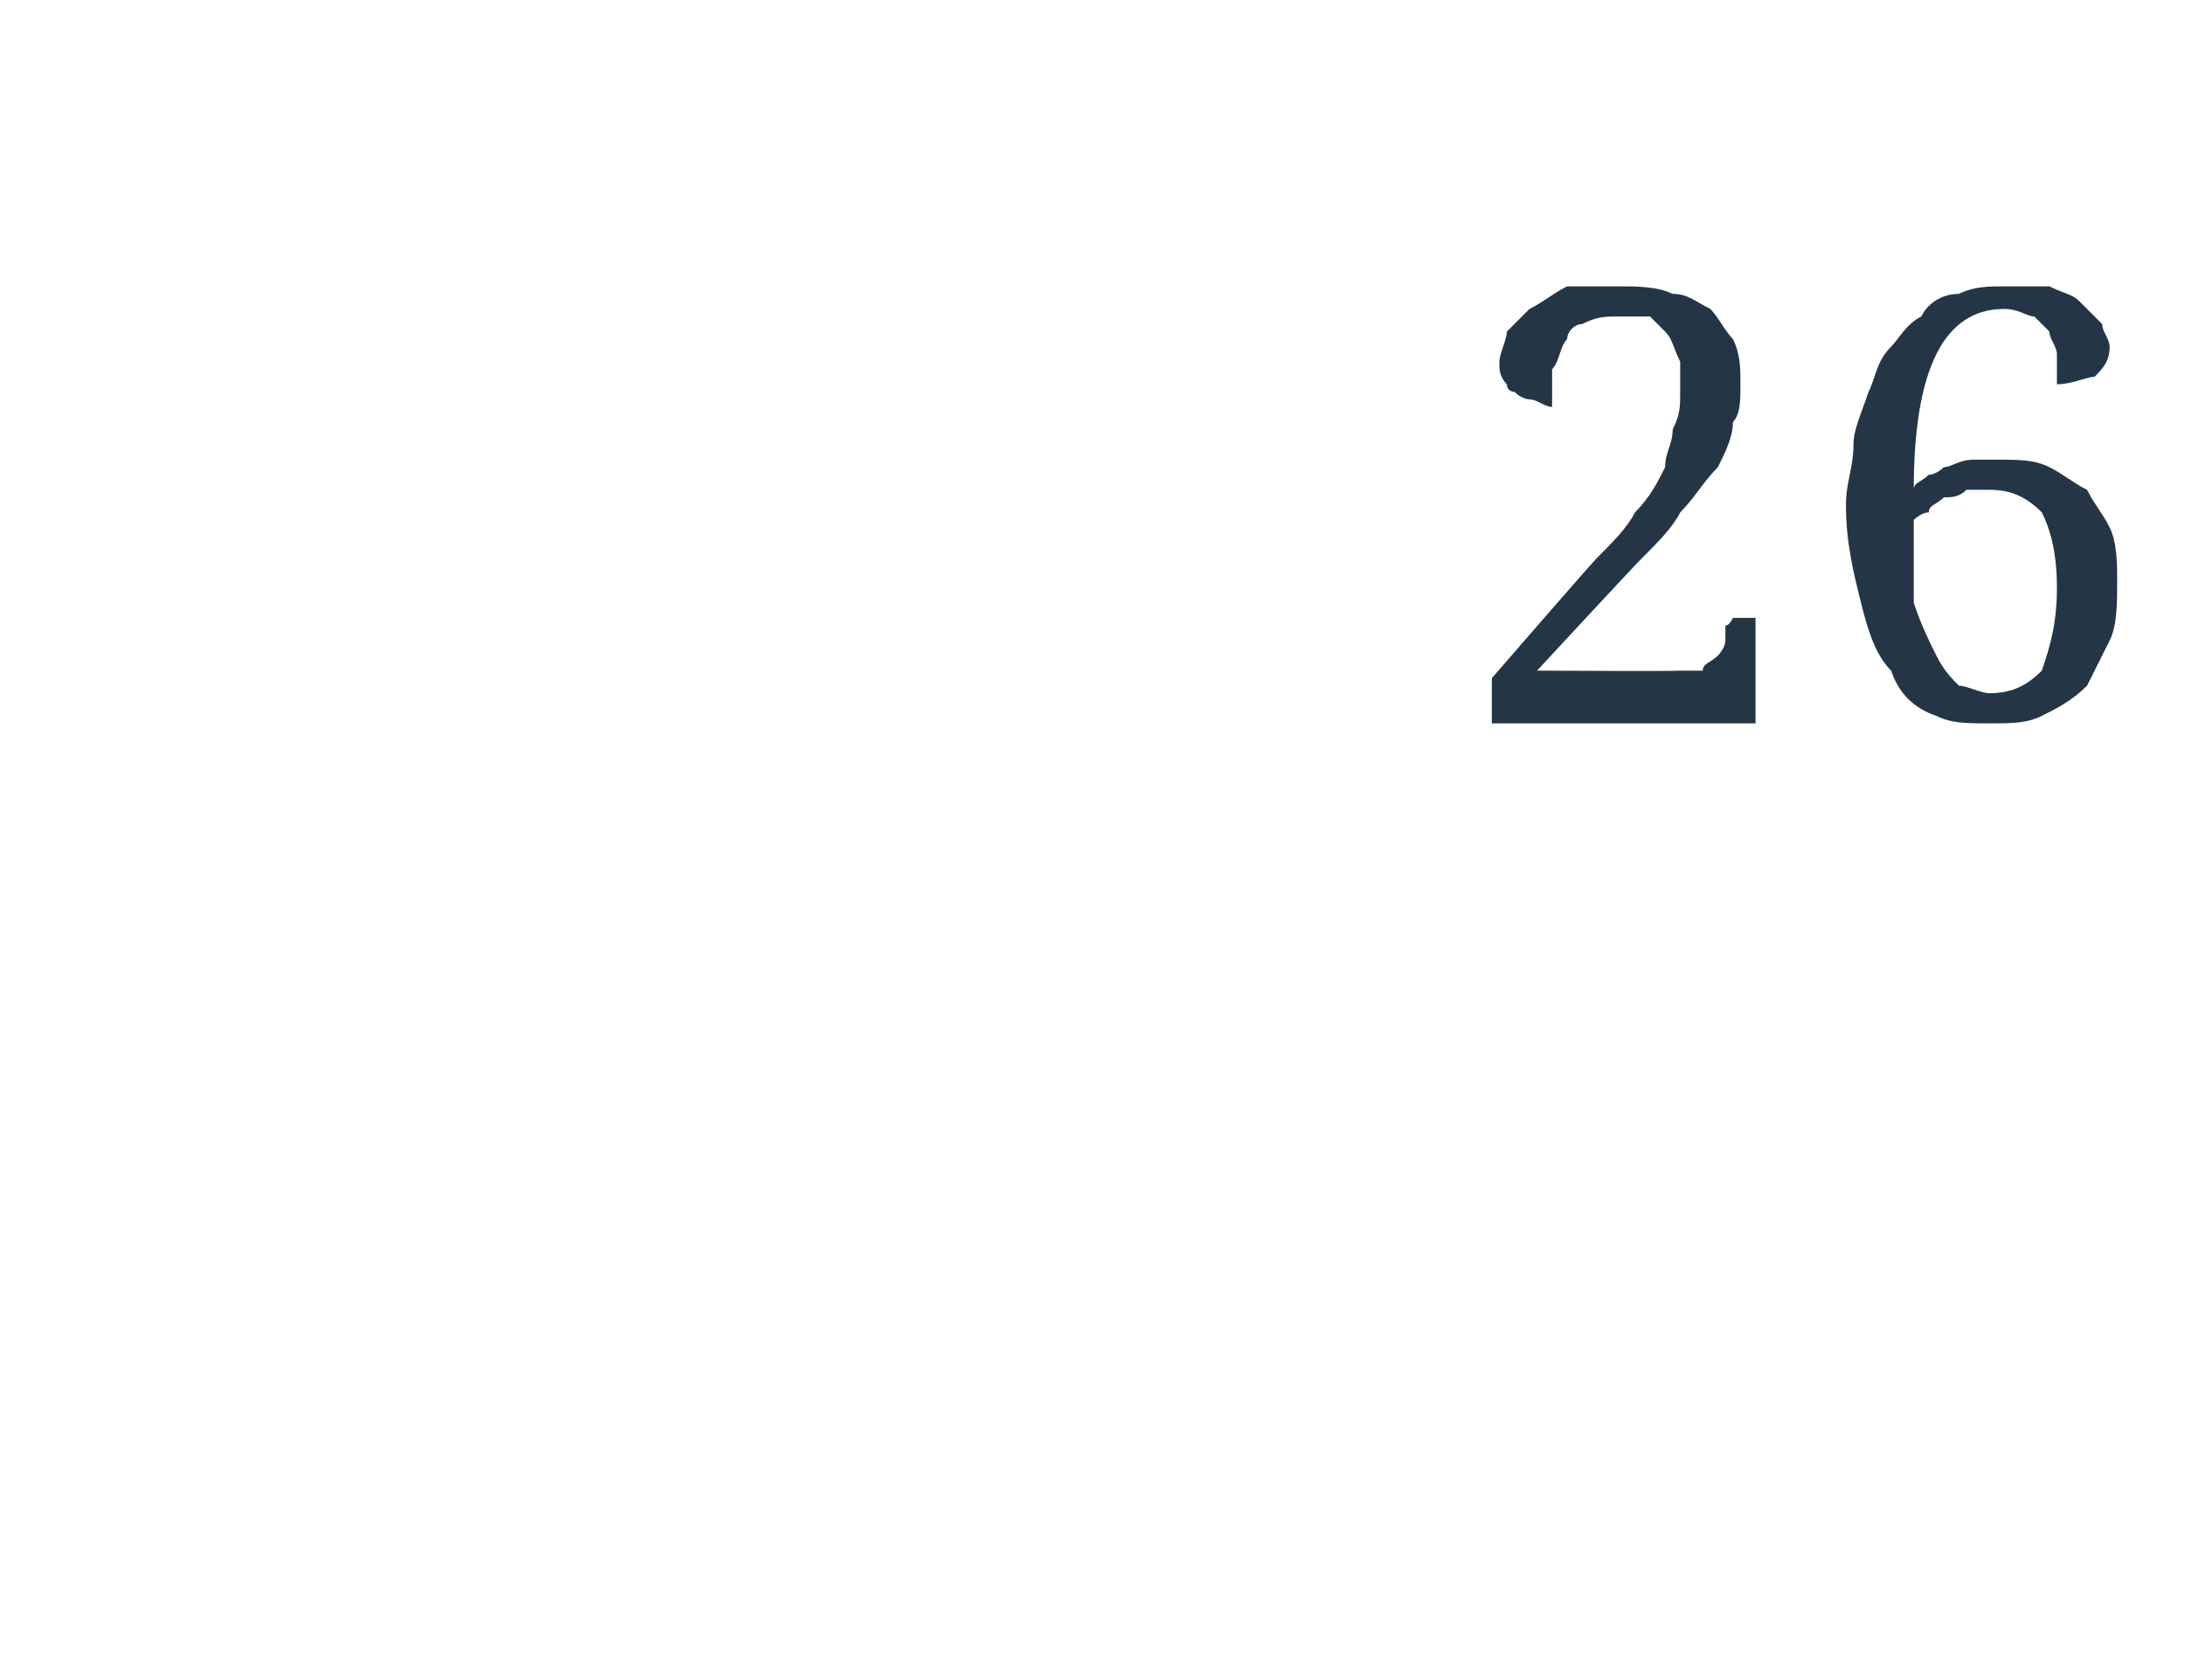 <?xml version="1.0" standalone="no"?><!DOCTYPE svg PUBLIC "-//W3C//DTD SVG 1.1//EN" "http://www.w3.org/Graphics/SVG/1.1/DTD/svg11.dtd"><svg xmlns="http://www.w3.org/2000/svg" version="1.1" width="29px" height="22.3px" viewBox="0 -1 29 22.3" style="top:-1px">  <desc>26</desc>  <defs/>  <g id="Polygon18951">    <path d="M 23.1 4.1 C 23.1 4.3 23.1 4.5 23 4.6 C 23 4.8 22.9 5 22.8 5.2 C 22.6 5.4 22.5 5.6 22.3 5.8 C 22.2 6 22 6.2 21.8 6.4 C 21.78 6.41 20.4 7.9 20.4 7.9 C 20.4 7.9 22.27 7.91 22.3 7.9 C 22.4 7.9 22.5 7.9 22.6 7.9 C 22.6 7.8 22.7 7.8 22.8 7.7 C 22.8 7.7 22.9 7.6 22.9 7.5 C 22.9 7.5 22.9 7.4 22.9 7.3 C 22.95 7.31 23 7.2 23 7.2 L 23.3 7.2 L 23.3 8.6 L 19.8 8.6 L 19.8 8 C 19.8 8 21.17 6.42 21.2 6.4 C 21.4 6.2 21.6 6 21.7 5.8 C 21.9 5.6 22 5.4 22.1 5.2 C 22.1 5 22.2 4.9 22.2 4.7 C 22.3 4.5 22.3 4.4 22.3 4.2 C 22.3 4 22.3 3.9 22.3 3.8 C 22.2 3.6 22.2 3.5 22.1 3.4 C 22 3.3 22 3.3 21.9 3.2 C 21.8 3.2 21.6 3.2 21.5 3.2 C 21.3 3.2 21.2 3.2 21 3.3 C 20.9 3.3 20.8 3.4 20.8 3.5 C 20.7 3.6 20.7 3.8 20.6 3.9 C 20.6 4 20.6 4.2 20.6 4.4 C 20.5 4.4 20.4 4.3 20.3 4.3 C 20.3 4.3 20.2 4.3 20.1 4.2 C 20.1 4.2 20 4.2 20 4.1 C 19.9 4 19.9 3.9 19.9 3.8 C 19.9 3.7 20 3.5 20 3.4 C 20.1 3.3 20.2 3.2 20.3 3.1 C 20.5 3 20.6 2.9 20.8 2.8 C 21 2.8 21.2 2.8 21.5 2.8 C 21.7 2.8 22 2.8 22.2 2.9 C 22.4 2.9 22.5 3 22.7 3.1 C 22.8 3.2 22.9 3.4 23 3.5 C 23.1 3.7 23.1 3.9 23.1 4.1 Z M 26.6 3.1 C 26.2 3.1 25.9 3.3 25.7 3.7 C 25.5 4.1 25.4 4.7 25.4 5.5 C 25.4 5.4 25.5 5.4 25.6 5.3 C 25.7 5.3 25.8 5.2 25.8 5.2 C 25.9 5.2 26 5.1 26.2 5.1 C 26.3 5.1 26.4 5.1 26.5 5.1 C 26.8 5.1 27 5.1 27.2 5.2 C 27.4 5.3 27.5 5.4 27.7 5.5 C 27.8 5.7 27.9 5.8 28 6 C 28.1 6.2 28.1 6.5 28.1 6.7 C 28.1 7 28.1 7.3 28 7.5 C 27.9 7.7 27.8 7.9 27.7 8.1 C 27.5 8.3 27.3 8.4 27.1 8.5 C 26.9 8.6 26.7 8.6 26.4 8.6 C 26.1 8.6 25.9 8.6 25.7 8.5 C 25.4 8.4 25.2 8.2 25.1 7.9 C 24.9 7.7 24.8 7.4 24.7 7 C 24.6 6.6 24.5 6.2 24.5 5.7 C 24.5 5.4 24.6 5.2 24.6 4.9 C 24.6 4.7 24.7 4.5 24.8 4.2 C 24.9 4 24.9 3.8 25.1 3.6 C 25.2 3.5 25.3 3.3 25.5 3.2 C 25.6 3 25.8 2.9 26 2.9 C 26.2 2.8 26.4 2.8 26.6 2.8 C 26.9 2.8 27.1 2.8 27.2 2.8 C 27.4 2.9 27.5 2.9 27.6 3 C 27.7 3.1 27.8 3.2 27.9 3.3 C 27.9 3.4 28 3.5 28 3.6 C 28 3.8 27.9 3.9 27.8 4 C 27.7 4 27.5 4.1 27.3 4.1 C 27.3 3.9 27.3 3.8 27.3 3.7 C 27.3 3.6 27.2 3.5 27.2 3.4 C 27.1 3.3 27.1 3.3 27 3.2 C 26.9 3.2 26.8 3.1 26.6 3.1 Z M 26.4 5.5 C 26.3 5.5 26.2 5.5 26.1 5.5 C 26 5.6 25.9 5.6 25.8 5.6 C 25.7 5.7 25.6 5.7 25.6 5.8 C 25.5 5.8 25.4 5.9 25.4 5.9 C 25.4 6.4 25.4 6.7 25.4 7 C 25.5 7.3 25.6 7.5 25.7 7.7 C 25.8 7.9 25.9 8 26 8.1 C 26.1 8.1 26.3 8.2 26.4 8.2 C 26.7 8.2 26.9 8.1 27.1 7.9 C 27.2 7.6 27.3 7.3 27.3 6.8 C 27.3 6.3 27.2 6 27.1 5.8 C 26.9 5.6 26.7 5.5 26.4 5.5 Z " stroke="none" fill="#243645"/>  </g></svg>
